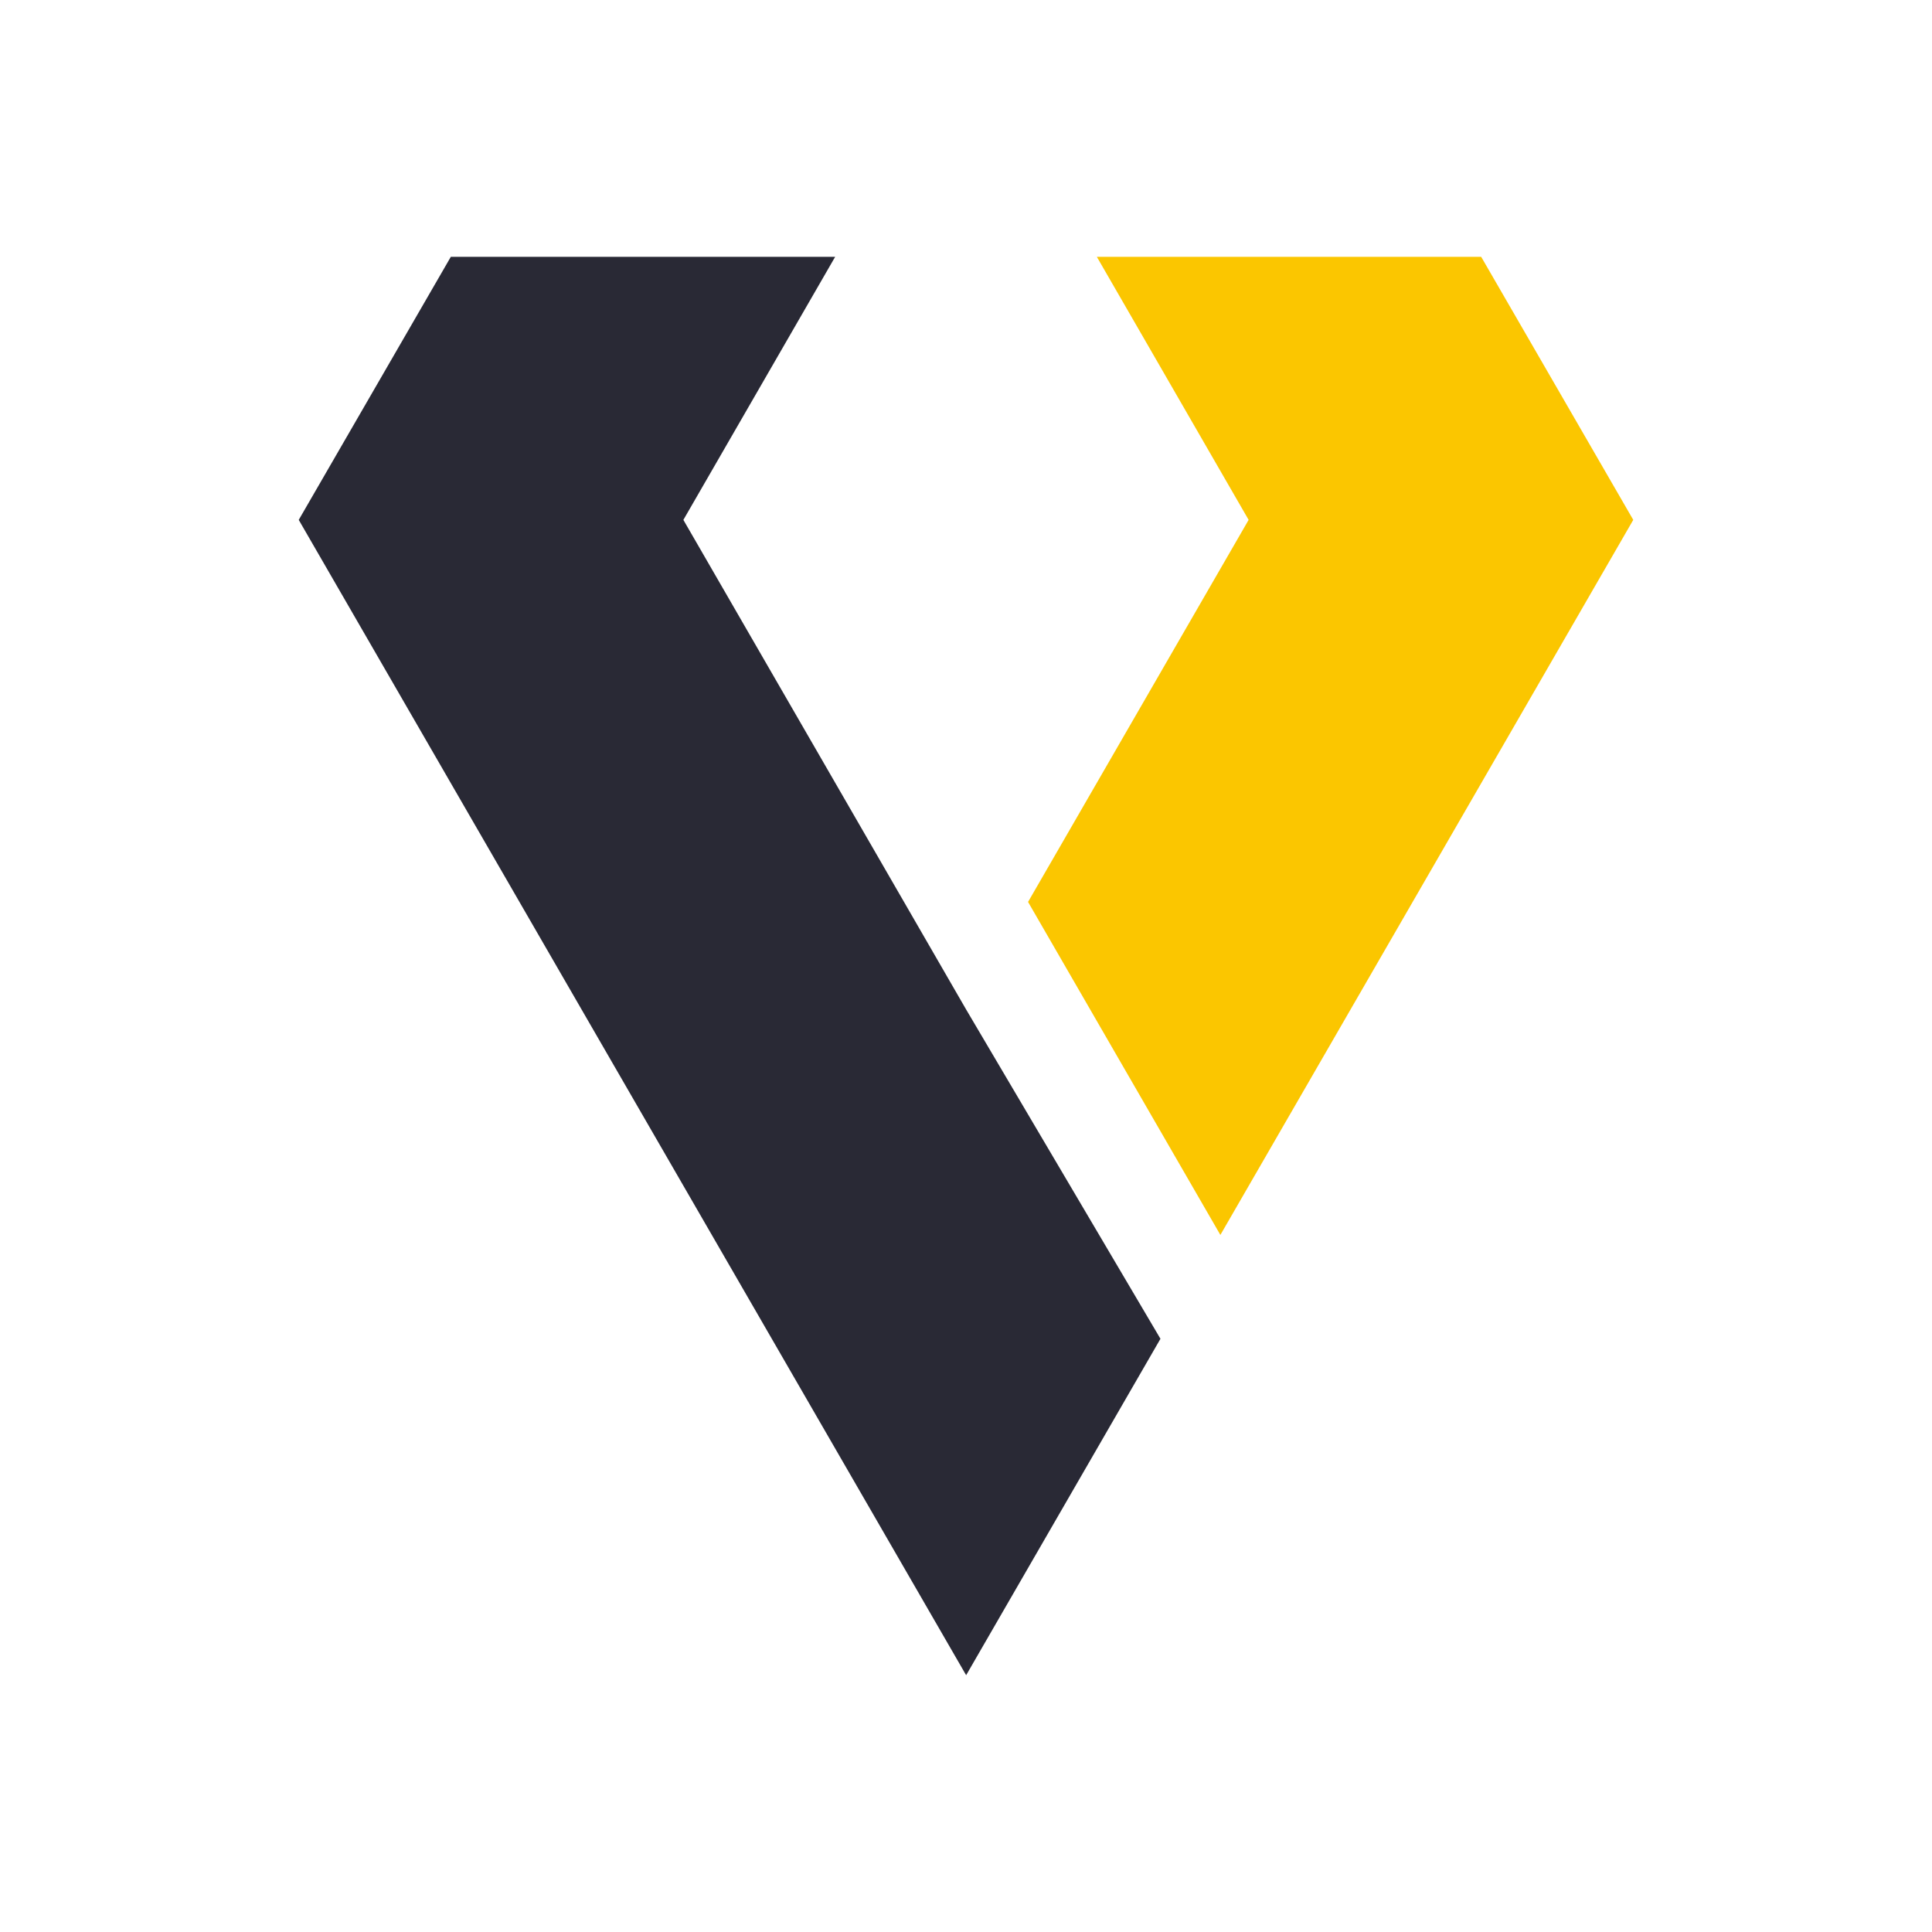 <?xml version="1.0" encoding="UTF-8"?> <svg xmlns="http://www.w3.org/2000/svg" xmlns:xlink="http://www.w3.org/1999/xlink" xmlns:xodm="http://www.corel.com/coreldraw/odm/2003" xml:space="preserve" width="512px" height="512px" version="1.1" style="shape-rendering:geometricPrecision; text-rendering:geometricPrecision; image-rendering:optimizeQuality; fill-rule:evenodd; clip-rule:evenodd" viewBox="0 0 67.71 67.71"> <defs> <style type="text/css"> .fil2 {fill:none} .fil0 {fill:#292935} .fil1 {fill:#FBC600} </style> </defs> <g id="Warstwa_x0020_1">  <g id="_2504567656864"> <polygon class="fil0" points="40.67,46.92 33.86,58.71 10.47,18.22 15.8,9 29.27,9 23.95,18.22 33.86,35.38 "></polygon> <polygon class="fil1" points="43.76,18.22 38.44,9 51.91,9 57.24,18.22 42.77,43.28 36.03,31.61 "></polygon> </g> <rect class="fil2" width="67.71" height="67.71"></rect> </g> </svg> 